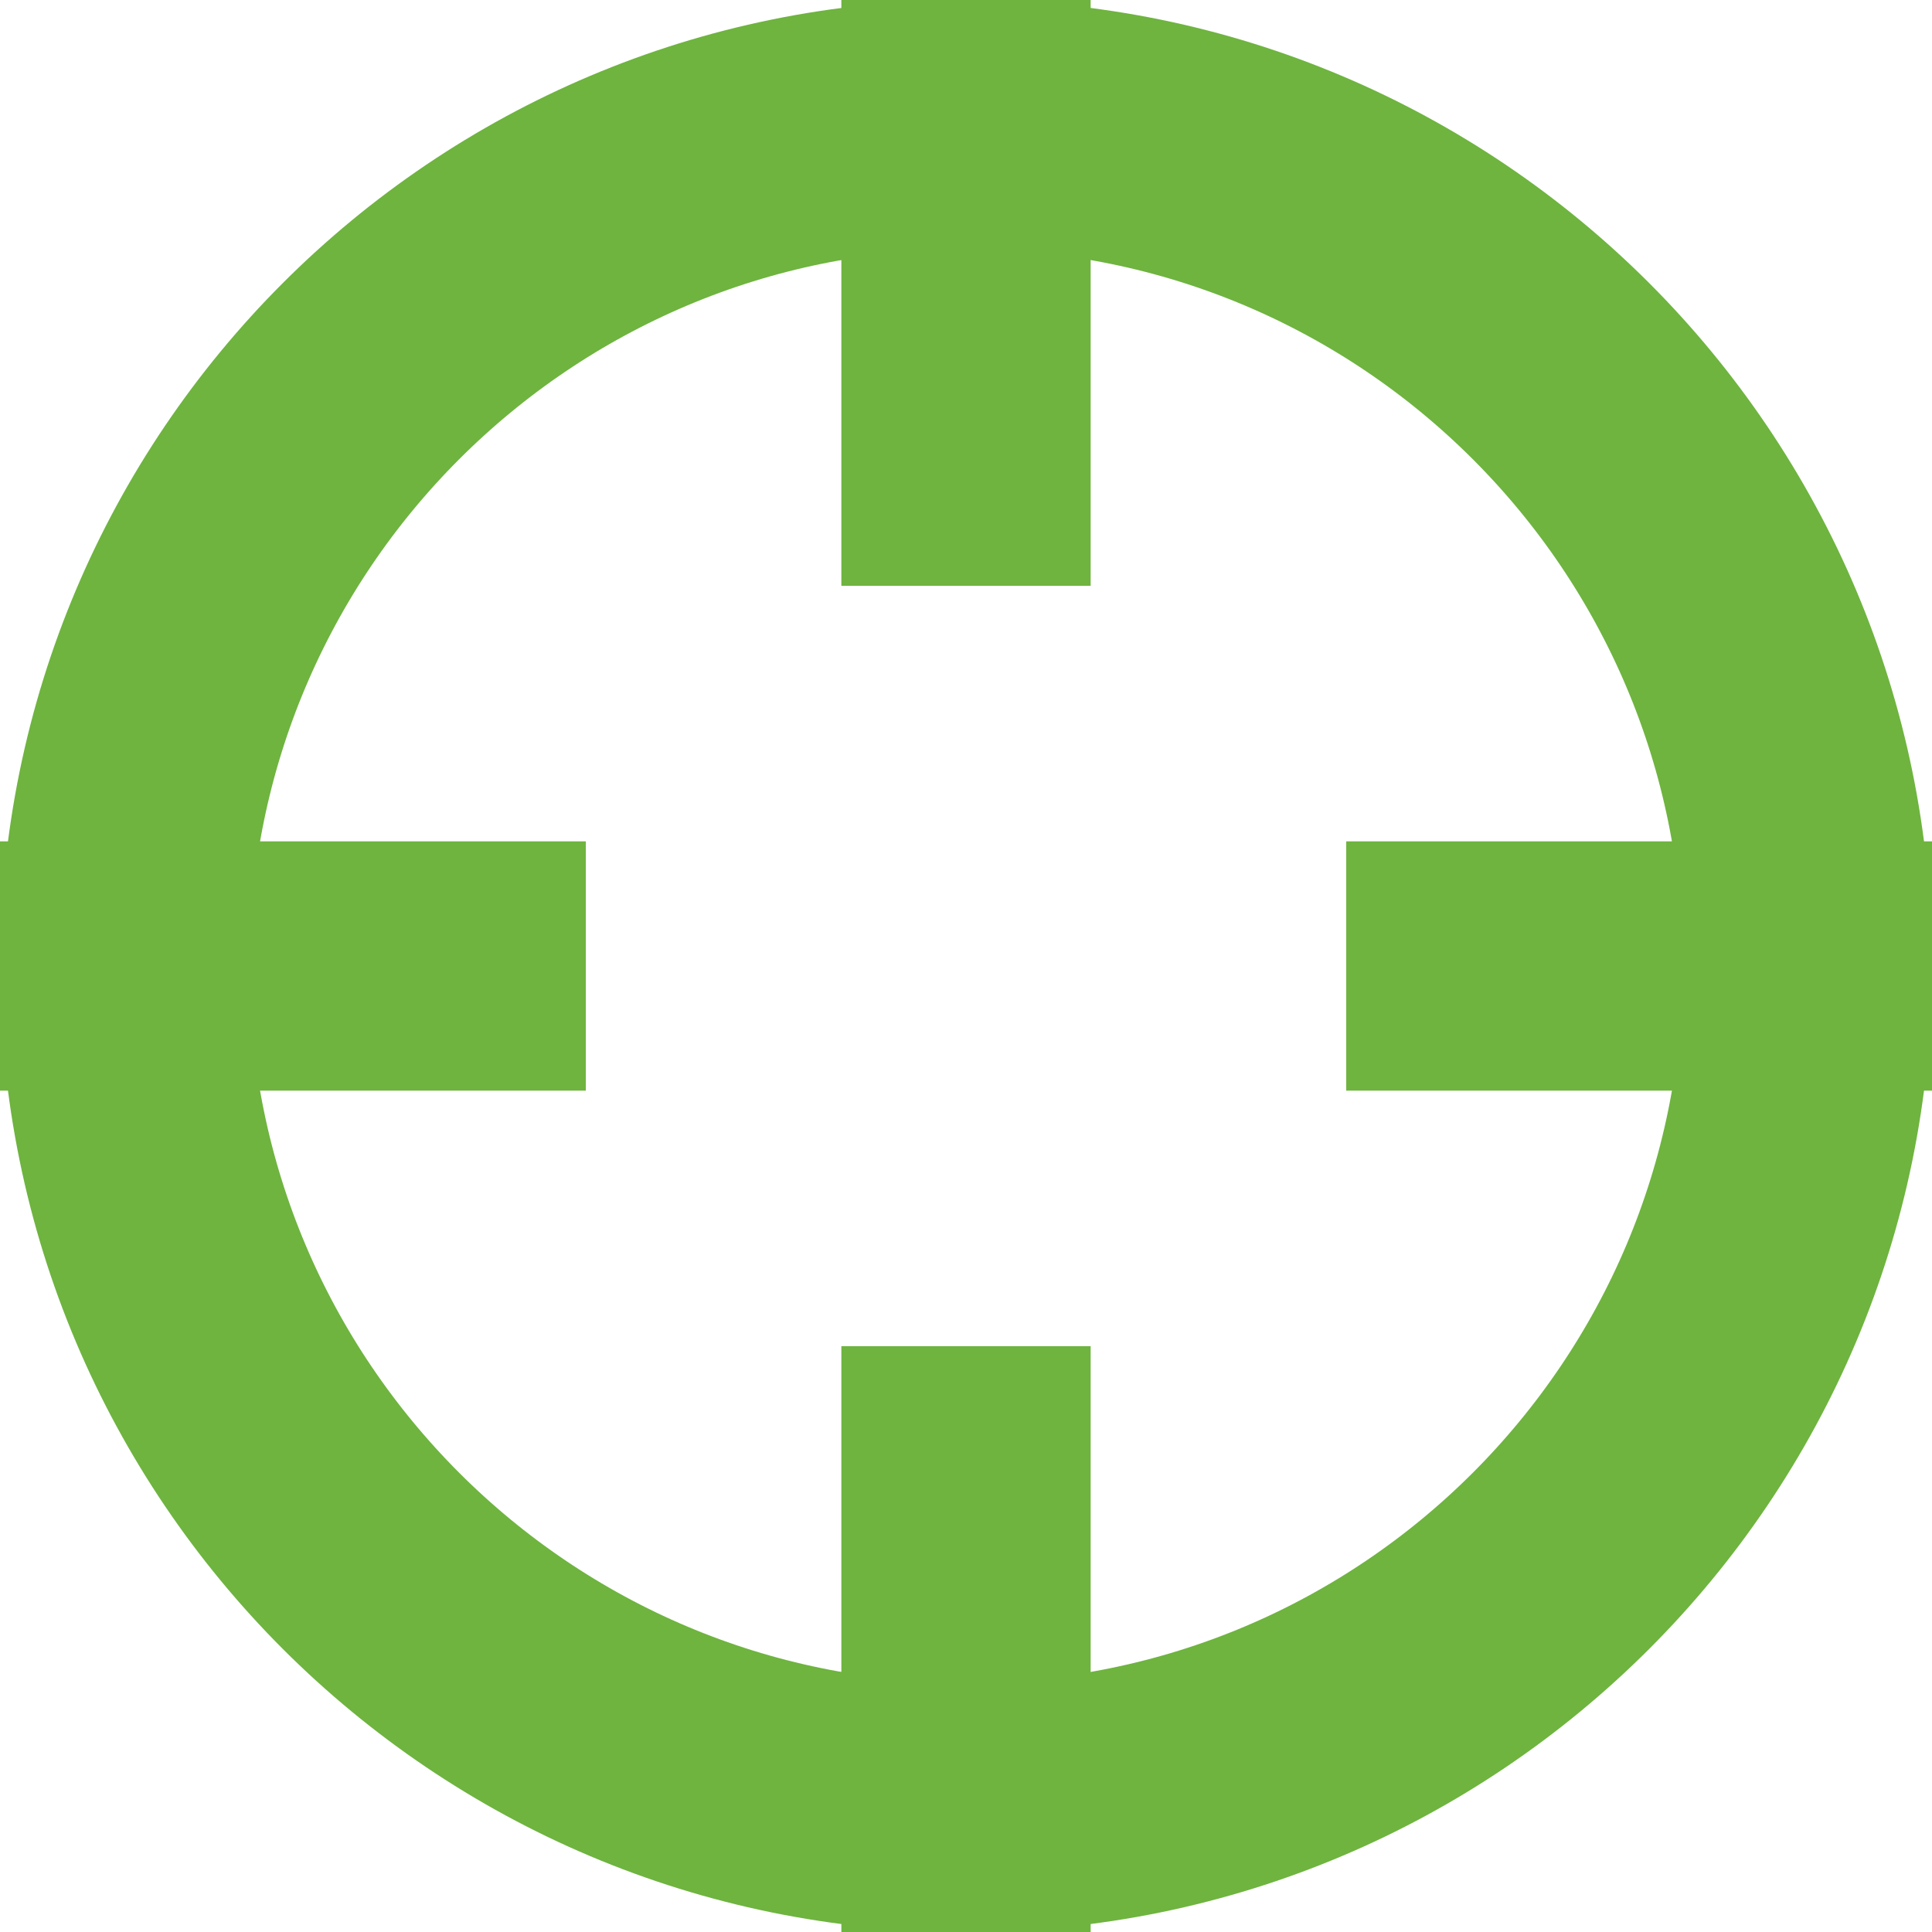 <svg width="31" height="31" viewBox="0 0 31 31" fill="none" xmlns="http://www.w3.org/2000/svg">
<path d="M15.5 29C22.956 29 29 22.956 29 15.5C29 8.044 22.956 2 15.5 2C8.044 2 2 8.044 2 15.5C2 22.956 8.044 29 15.5 29Z" stroke="#6EB43F" stroke-width="4" stroke-linecap="round"/>
<path d="M29.001 15.5H23.601" stroke="#6EB43F" stroke-width="4" stroke-linecap="square"/>
<path d="M7.4 15.5H2" stroke="#6EB43F" stroke-width="4" stroke-linecap="square"/>
<path d="M15.5 7.4V2" stroke="#6EB43F" stroke-width="4" stroke-linecap="square"/>
<path d="M15.5 29V23.6" stroke="#6EB43F" stroke-width="4" stroke-linecap="square"/>
</svg>
